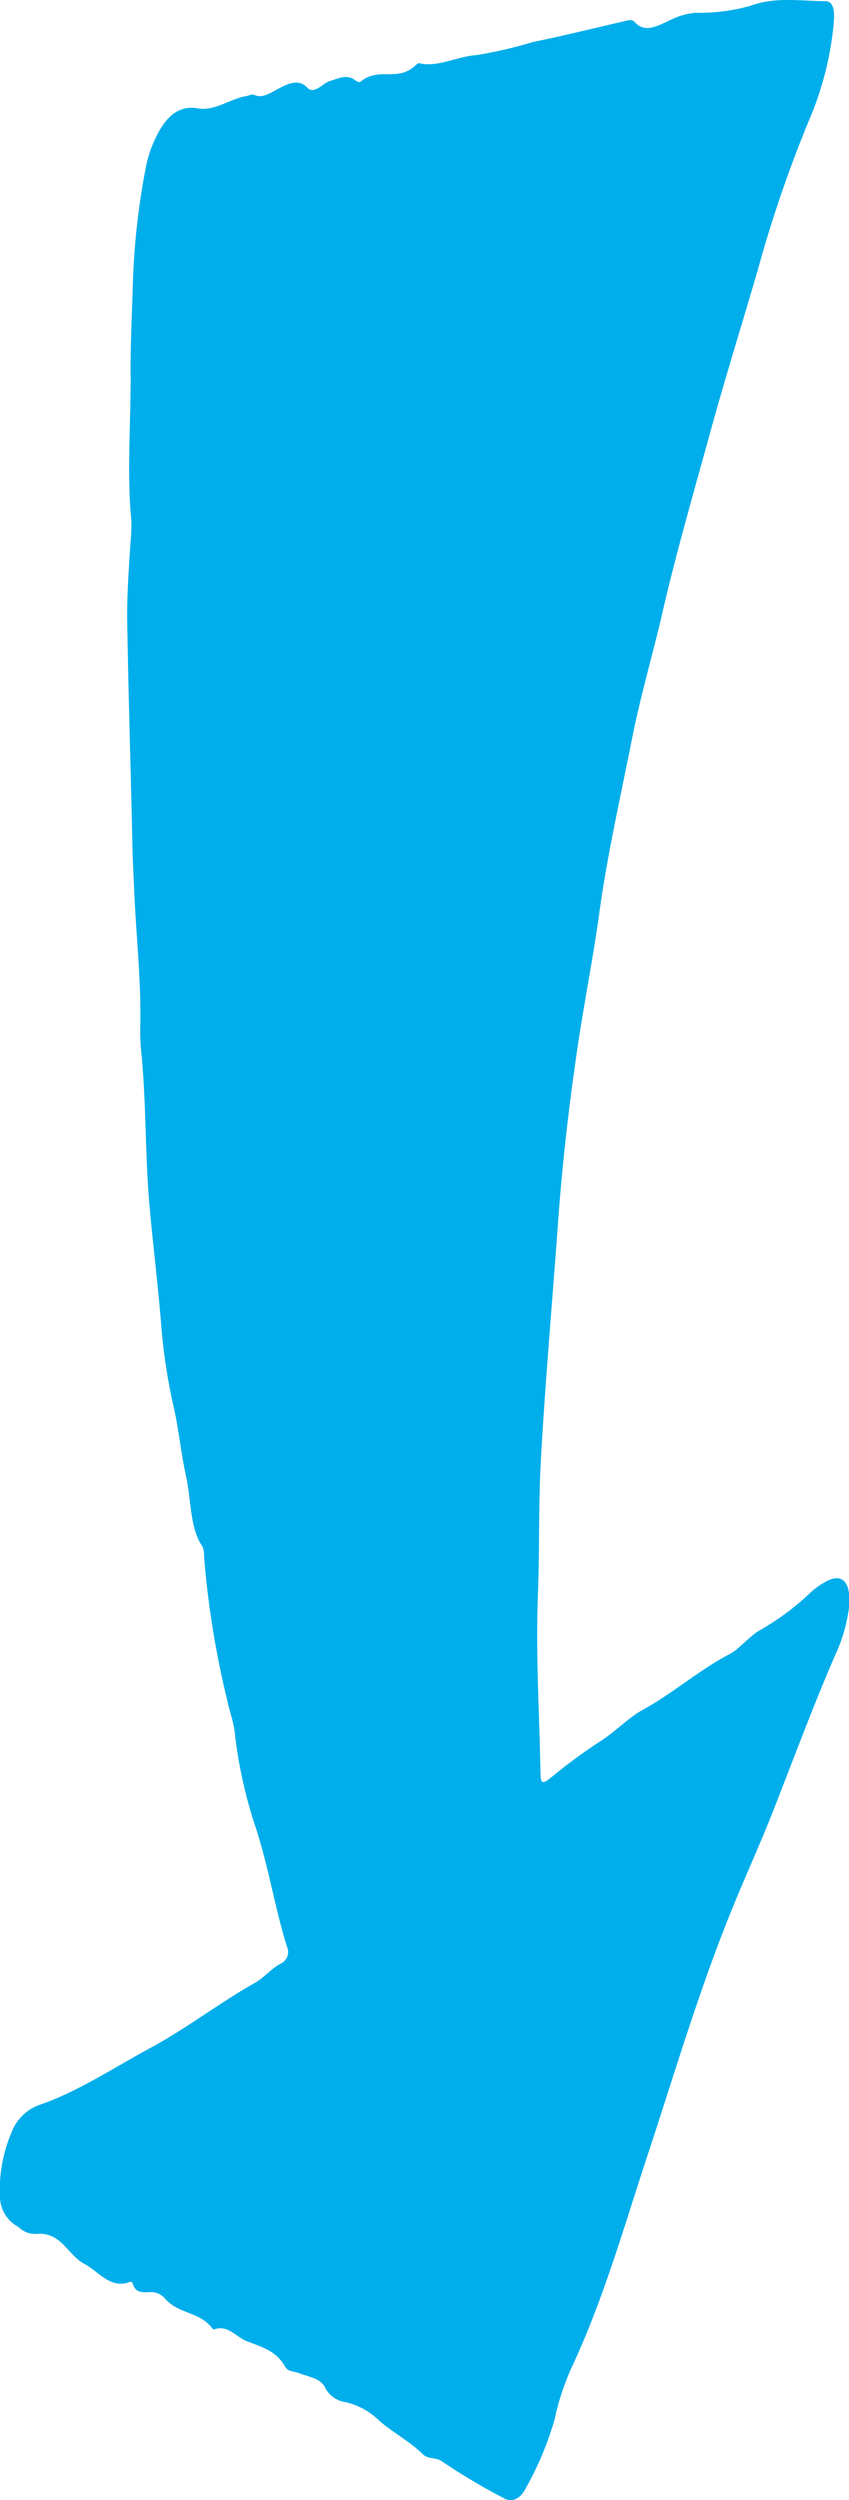 <svg xmlns="http://www.w3.org/2000/svg" viewBox="0 0 66.58 195.85">
  <defs>
    <style>
      .cls-1 {
        fill: #00aeeb;
      }
    </style>
  </defs>
  <title>arrow-02-01</title>
  <g id="レイヤー_2" data-name="レイヤー 2">
    <g id="レイヤー_1-2" data-name="レイヤー 1">
      <path class="cls-1" d="M10.42,22.2a56.72,56.72,0,0,1,1-9,9.75,9.75,0,0,1,.37-1.41c.87-2.35,2-3.61,3.73-3.3,1.27.23,2.45-.69,3.66-.94.27,0,.53-.23.8-.1.53.24,1.08-.08,1.67-.4.84-.46,1.73-.94,2.44-.19.55.58,1.2-.33,1.78-.51s1.32-.54,1.9-.12c.15.11.38.27.5.17,1.46-1.2,2.86.06,4.31-1.27.09-.08.21-.2.28-.18,1.45.36,3-.54,4.49-.63A34.76,34.76,0,0,0,41.8,3.29c2.48-.5,5-1.14,7.44-1.69a.53.53,0,0,1,.52.11c.85,1,2,.21,3-.23A5.48,5.48,0,0,1,54.56,1,14.71,14.71,0,0,0,58.8.47c2-.75,4-.38,5.92-.38.7,0,.74.9.66,1.74a25.12,25.12,0,0,1-1.93,7.58,99.71,99.71,0,0,0-4,11.66c-1.25,4.29-2.59,8.56-3.77,12.86-1.29,4.7-2.66,9.39-3.75,14.14-.75,3.25-1.71,6.48-2.35,9.73-.93,4.68-2,9.36-2.63,14.07-.45,3.19-1.08,6.4-1.57,9.6-.71,4.71-1.26,9.4-1.6,14.07-.45,6.21-1,12.43-1.35,18.62-.21,3.56-.11,7.06-.24,10.61-.19,4.7.1,9.23.19,13.83,0,1.22.11,1.23.91.59a43.73,43.73,0,0,1,3.86-2.83c1.09-.68,2.14-1.81,3.29-2.43,2.27-1.24,4.44-3.13,6.73-4.32.77-.39,1.49-1.31,2.29-1.82a20.6,20.6,0,0,0,4-2.93,5.53,5.53,0,0,1,1.24-.92c1.36-.78,2.07,0,1.88,2a12.55,12.55,0,0,1-1.11,3.78c-1.71,3.95-3.21,8-4.78,12-1.11,2.85-2.4,5.61-3.53,8.45-2.44,6.09-4.31,12.41-6.37,18.65-1.86,5.63-3.48,11.38-6,16.73a20.15,20.15,0,0,0-1.3,4,25.19,25.19,0,0,1-2.23,5.33c-.43.88-1.1,1.19-1.71.85a49.72,49.72,0,0,1-4.9-2.91c-.48-.34-1.06-.13-1.5-.56-1-1-2.3-1.66-3.4-2.61a5.59,5.59,0,0,0-2.58-1.45A2.16,2.16,0,0,1,25.47,187c-.38-.7-1.27-.79-2-1.08-.38-.16-.88-.1-1.11-.51-.72-1.29-1.88-1.55-3-2-.87-.33-1.51-1.35-2.63-.9-1-1.44-2.72-1.19-3.78-2.43a1.45,1.45,0,0,0-1.23-.51c-.49,0-1.07.11-1.3-.64,0-.1-.14-.2-.21-.17-1.57.61-2.47-.83-3.62-1.42-.77-.4-1.33-1.34-2.08-1.89A2.38,2.38,0,0,0,2.93,175a1.86,1.86,0,0,1-1.5-.55A2.68,2.68,0,0,1,0,172.09a11.35,11.35,0,0,1,.89-5A3.69,3.69,0,0,1,3,164.93c3-1,5.9-2.93,8.84-4.52,2.75-1.48,5.41-3.53,8.15-5.07.71-.4,1.33-1.17,2.07-1.53a1,1,0,0,0,.44-1.31c-.93-3-1.46-6.32-2.44-9.31a36.36,36.36,0,0,1-1.65-7.44c-.1-.93-.43-1.74-.61-2.63A71.17,71.17,0,0,1,16,121.89a1.72,1.72,0,0,0-.12-.73c-1-1.43-.88-3.67-1.29-5.52s-.56-3.58-.94-5.28a45.16,45.16,0,0,1-1-6.45c-.25-3.2-.65-6.32-.93-9.51-.34-3.83-.25-7.85-.61-11.66A16.89,16.89,0,0,1,11,80.59c.09-3.74-.33-7.27-.48-10.91-.05-1.24-.12-2.47-.14-3.72-.13-5.9-.32-11.78-.41-17.69,0-1.91.14-3.88.27-5.84a12,12,0,0,0,.05-1.79c-.36-3.78,0-7.8-.05-11.68C10.24,26.46,10.38,23.9,10.42,22.2Z"/>
    </g>
  </g>
</svg>
